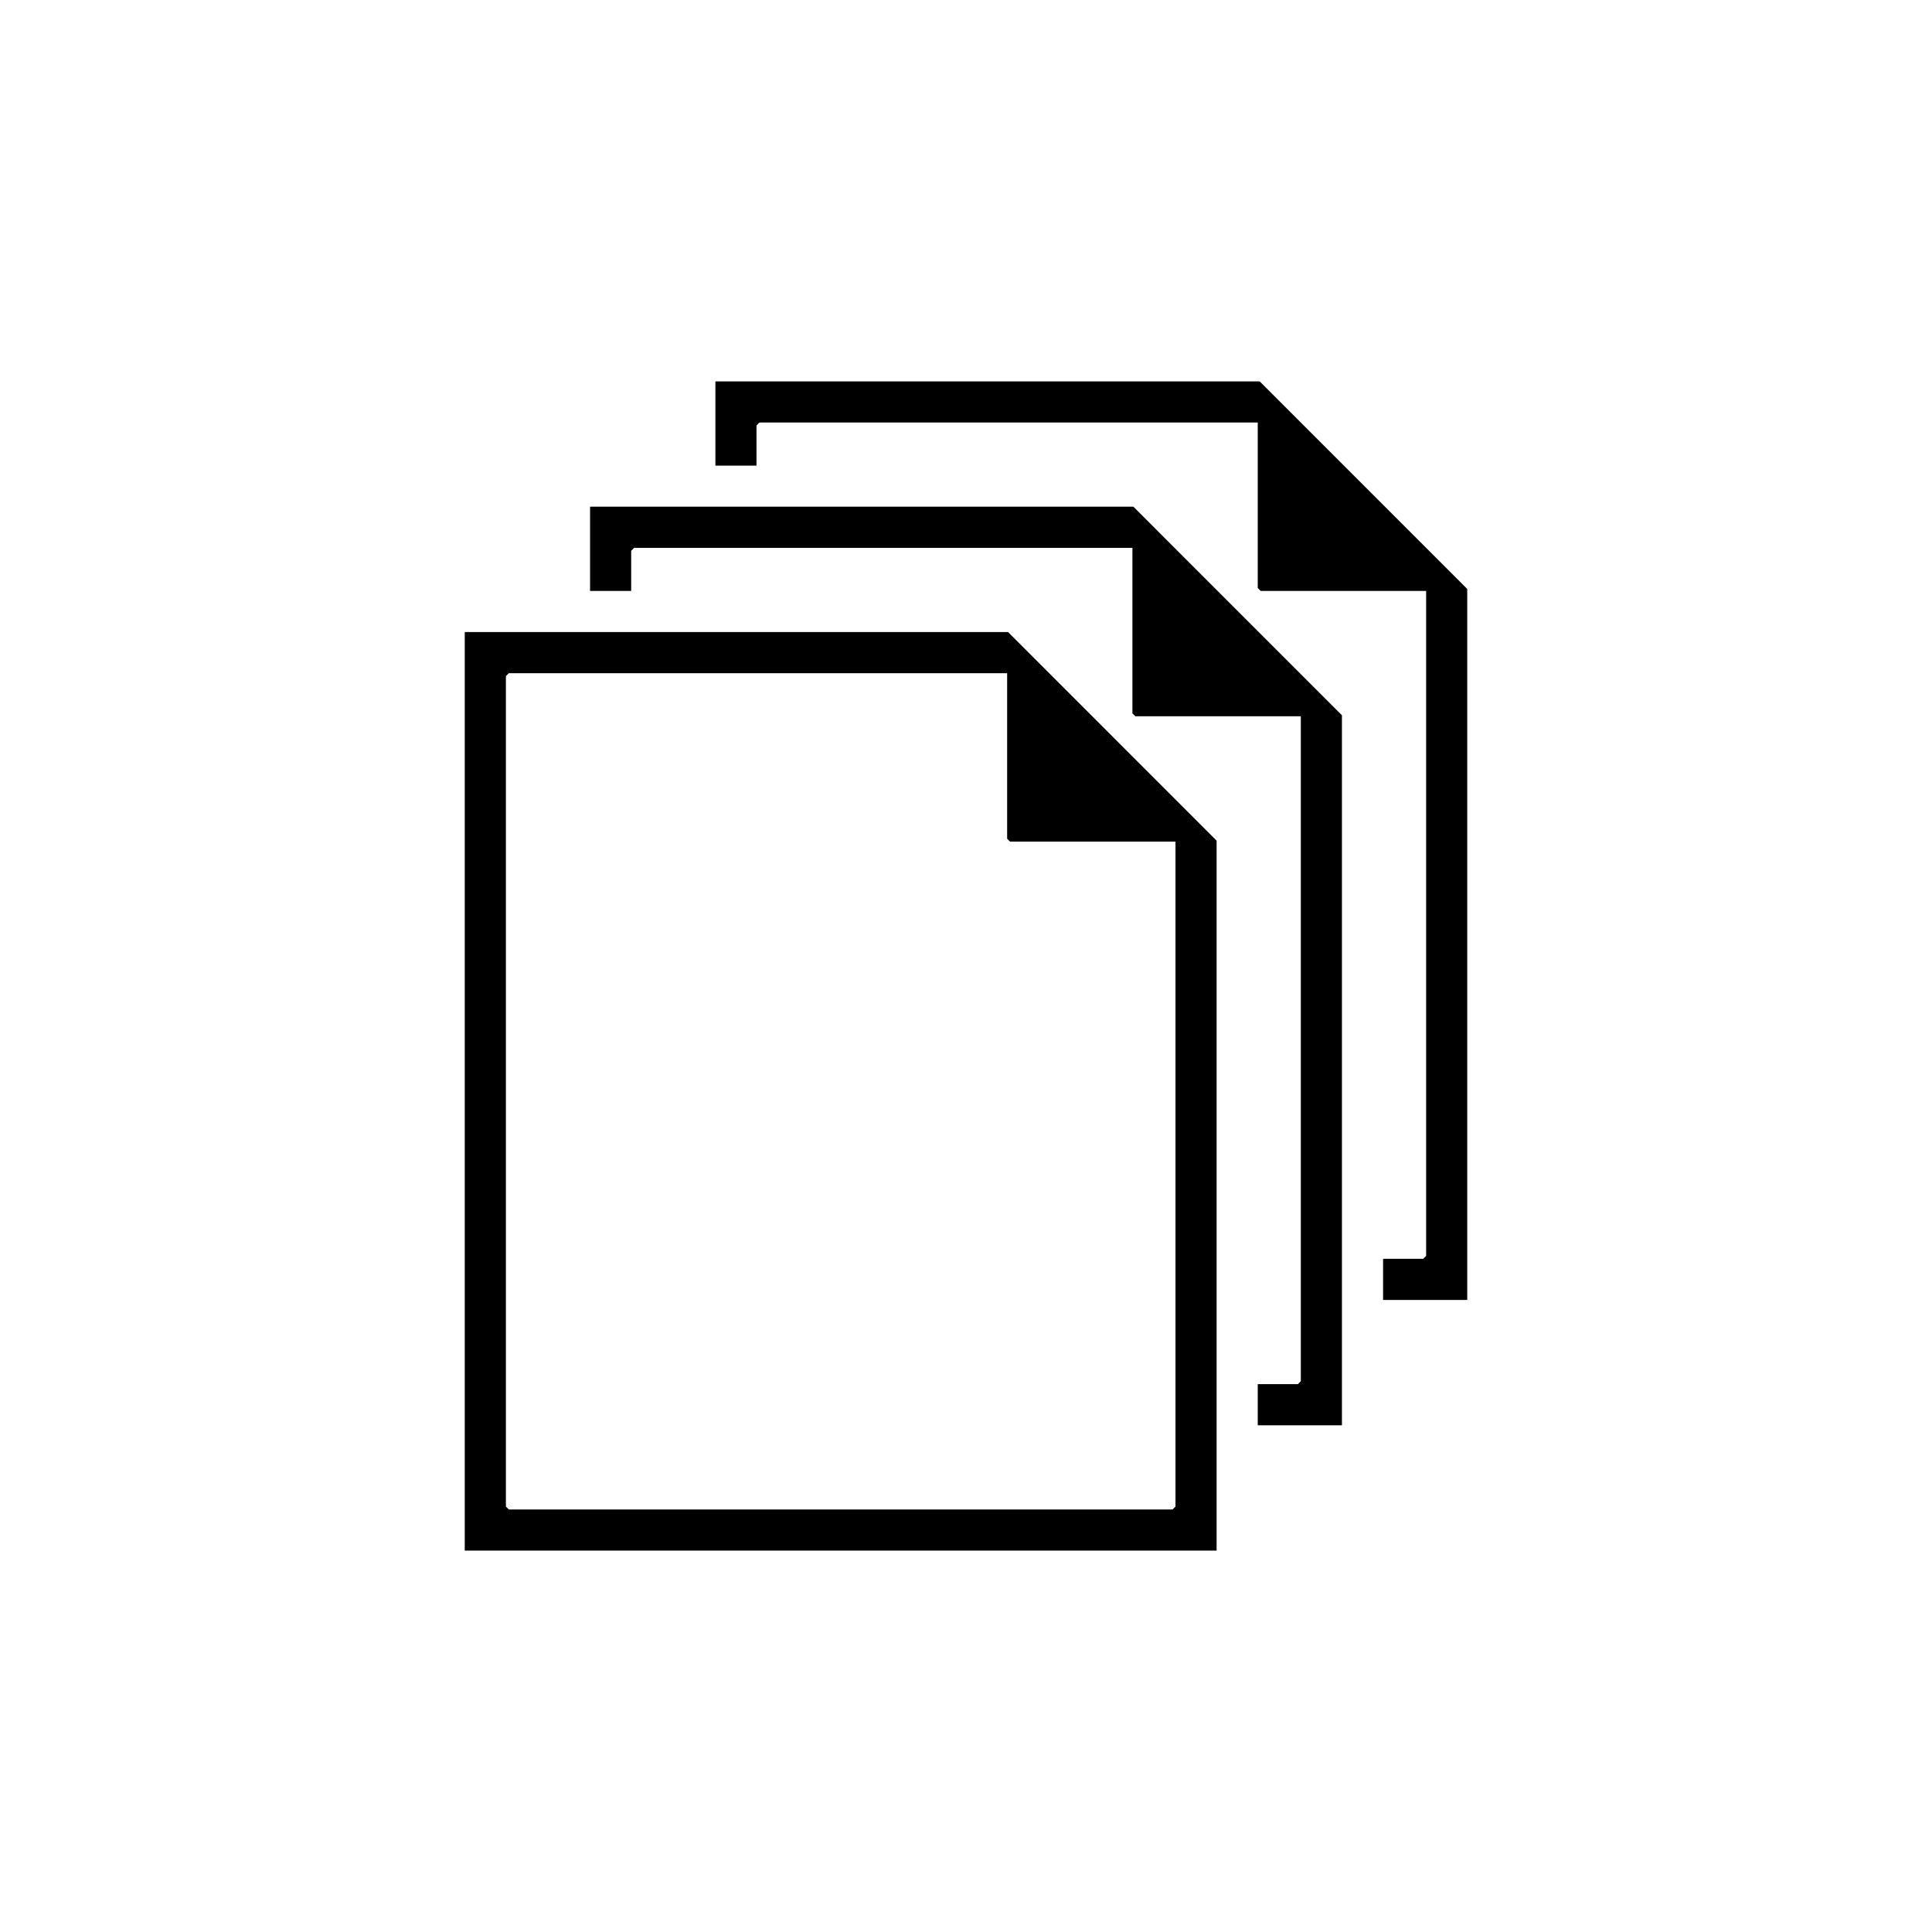 <?xml version="1.0" encoding="UTF-8"?> <svg xmlns="http://www.w3.org/2000/svg" width="160" height="160" viewBox="0 0 160 160" fill="none"><path d="M104.322 31.585L121.511 48.777V107.655H114.54V104.248H117.862L118.107 104.006V48.938H104.404L104.161 48.696V34.989H62.893L62.65 35.235V38.56H59.246V31.585H104.322Z" fill="black"></path><path d="M100.754 128.415H38.489V52.345H83.486L100.754 69.619V128.415ZM42.138 55.752L41.896 55.994V124.765L42.138 125.008H97.108L97.35 124.765V69.701H83.649L83.407 69.458V55.752H42.138Z" fill="black"></path><path d="M111.133 118.036H104.161V114.629H107.486L107.728 114.387V59.319H94.025L93.782 59.077V45.37H52.514L52.271 45.613V48.938H48.867V41.964H93.864L111.133 59.237V118.036Z" fill="black"></path></svg> 